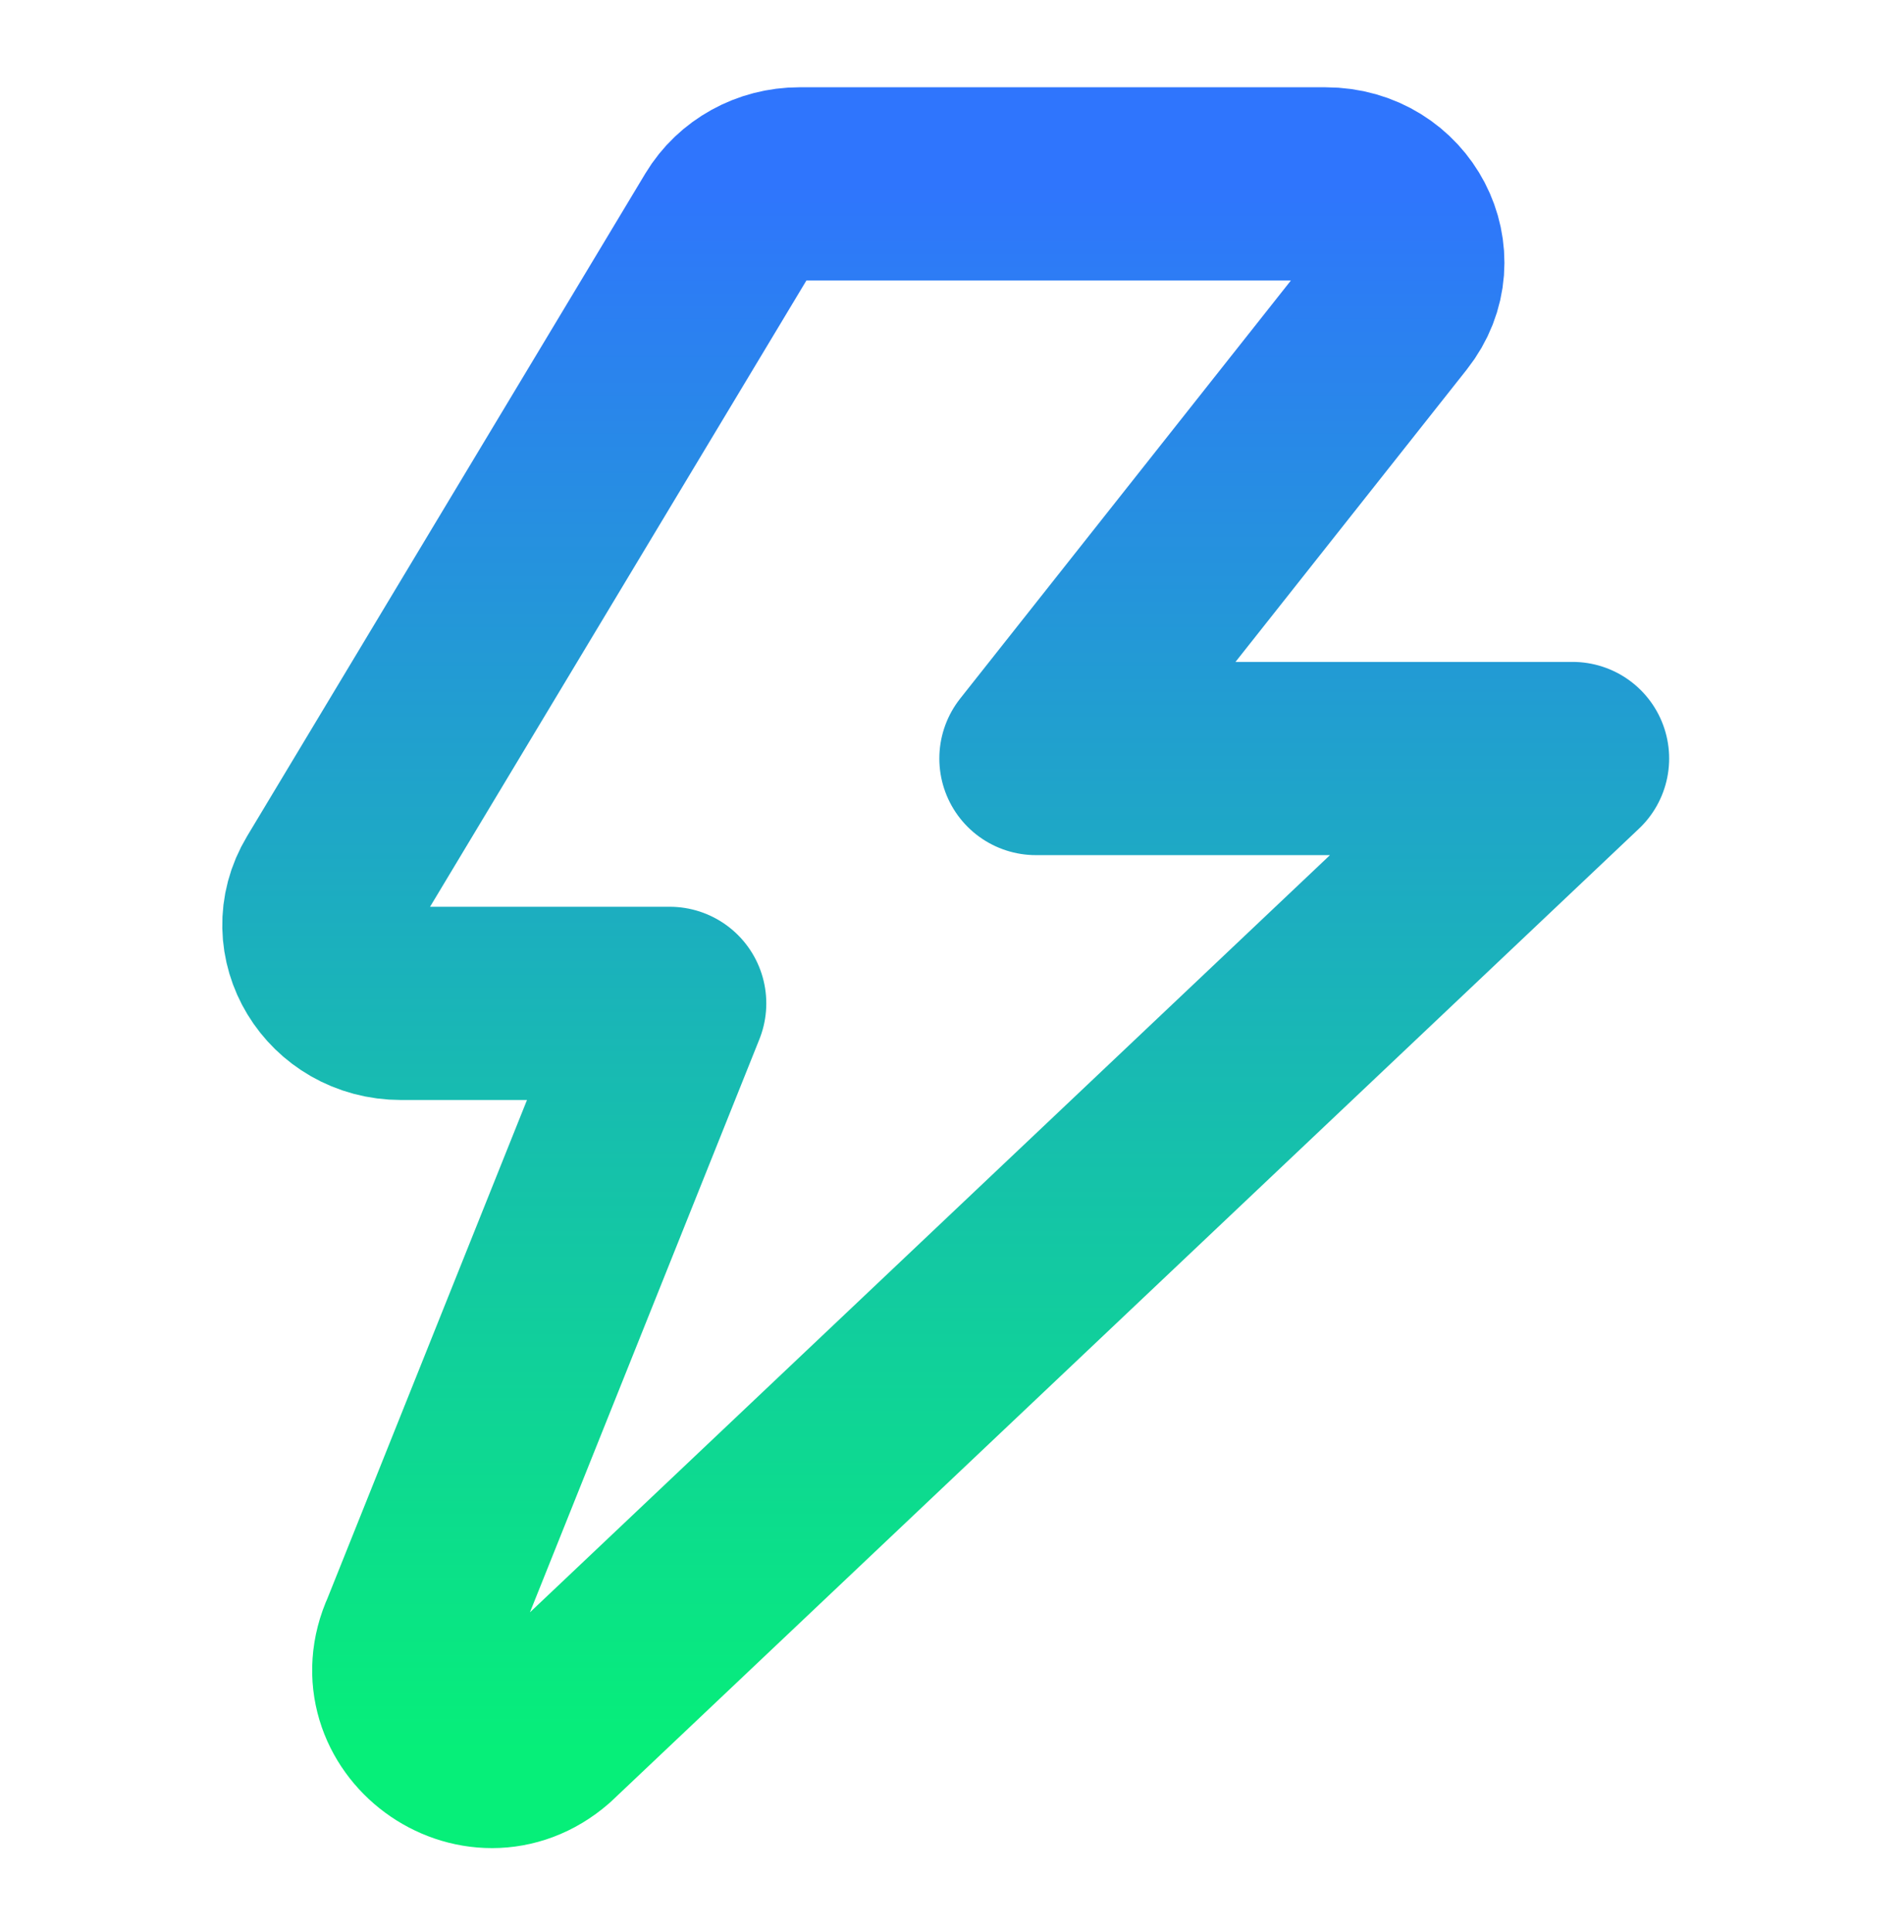 <svg width="69" height="70" viewBox="0 0 69 70" fill="none" xmlns="http://www.w3.org/2000/svg">
<path d="M50.413 11.213C51.894 9.342 50.496 6.662 48.04 6.662H28.967C27.902 6.662 26.918 7.206 26.387 8.088L11.954 32.098C10.816 33.991 12.248 36.351 14.534 36.351H24.27L15.098 59.253C13.773 62.15 17.355 64.797 19.764 62.702L56.989 27.48H37.541L50.413 11.213Z" stroke="url(#paint0_linear_39_407)" stroke-width="7" stroke-linecap="round" stroke-linejoin="round"/>
<defs>
<linearGradient id="paint0_linear_39_407" x1="34.272" y1="6.662" x2="34.272" y2="63.455" gradientUnits="userSpaceOnUse">
<stop stop-color="#2F75FD"/>
<stop offset="1" stop-color="#06EF79"/>
</linearGradient>
</defs>
</svg>
